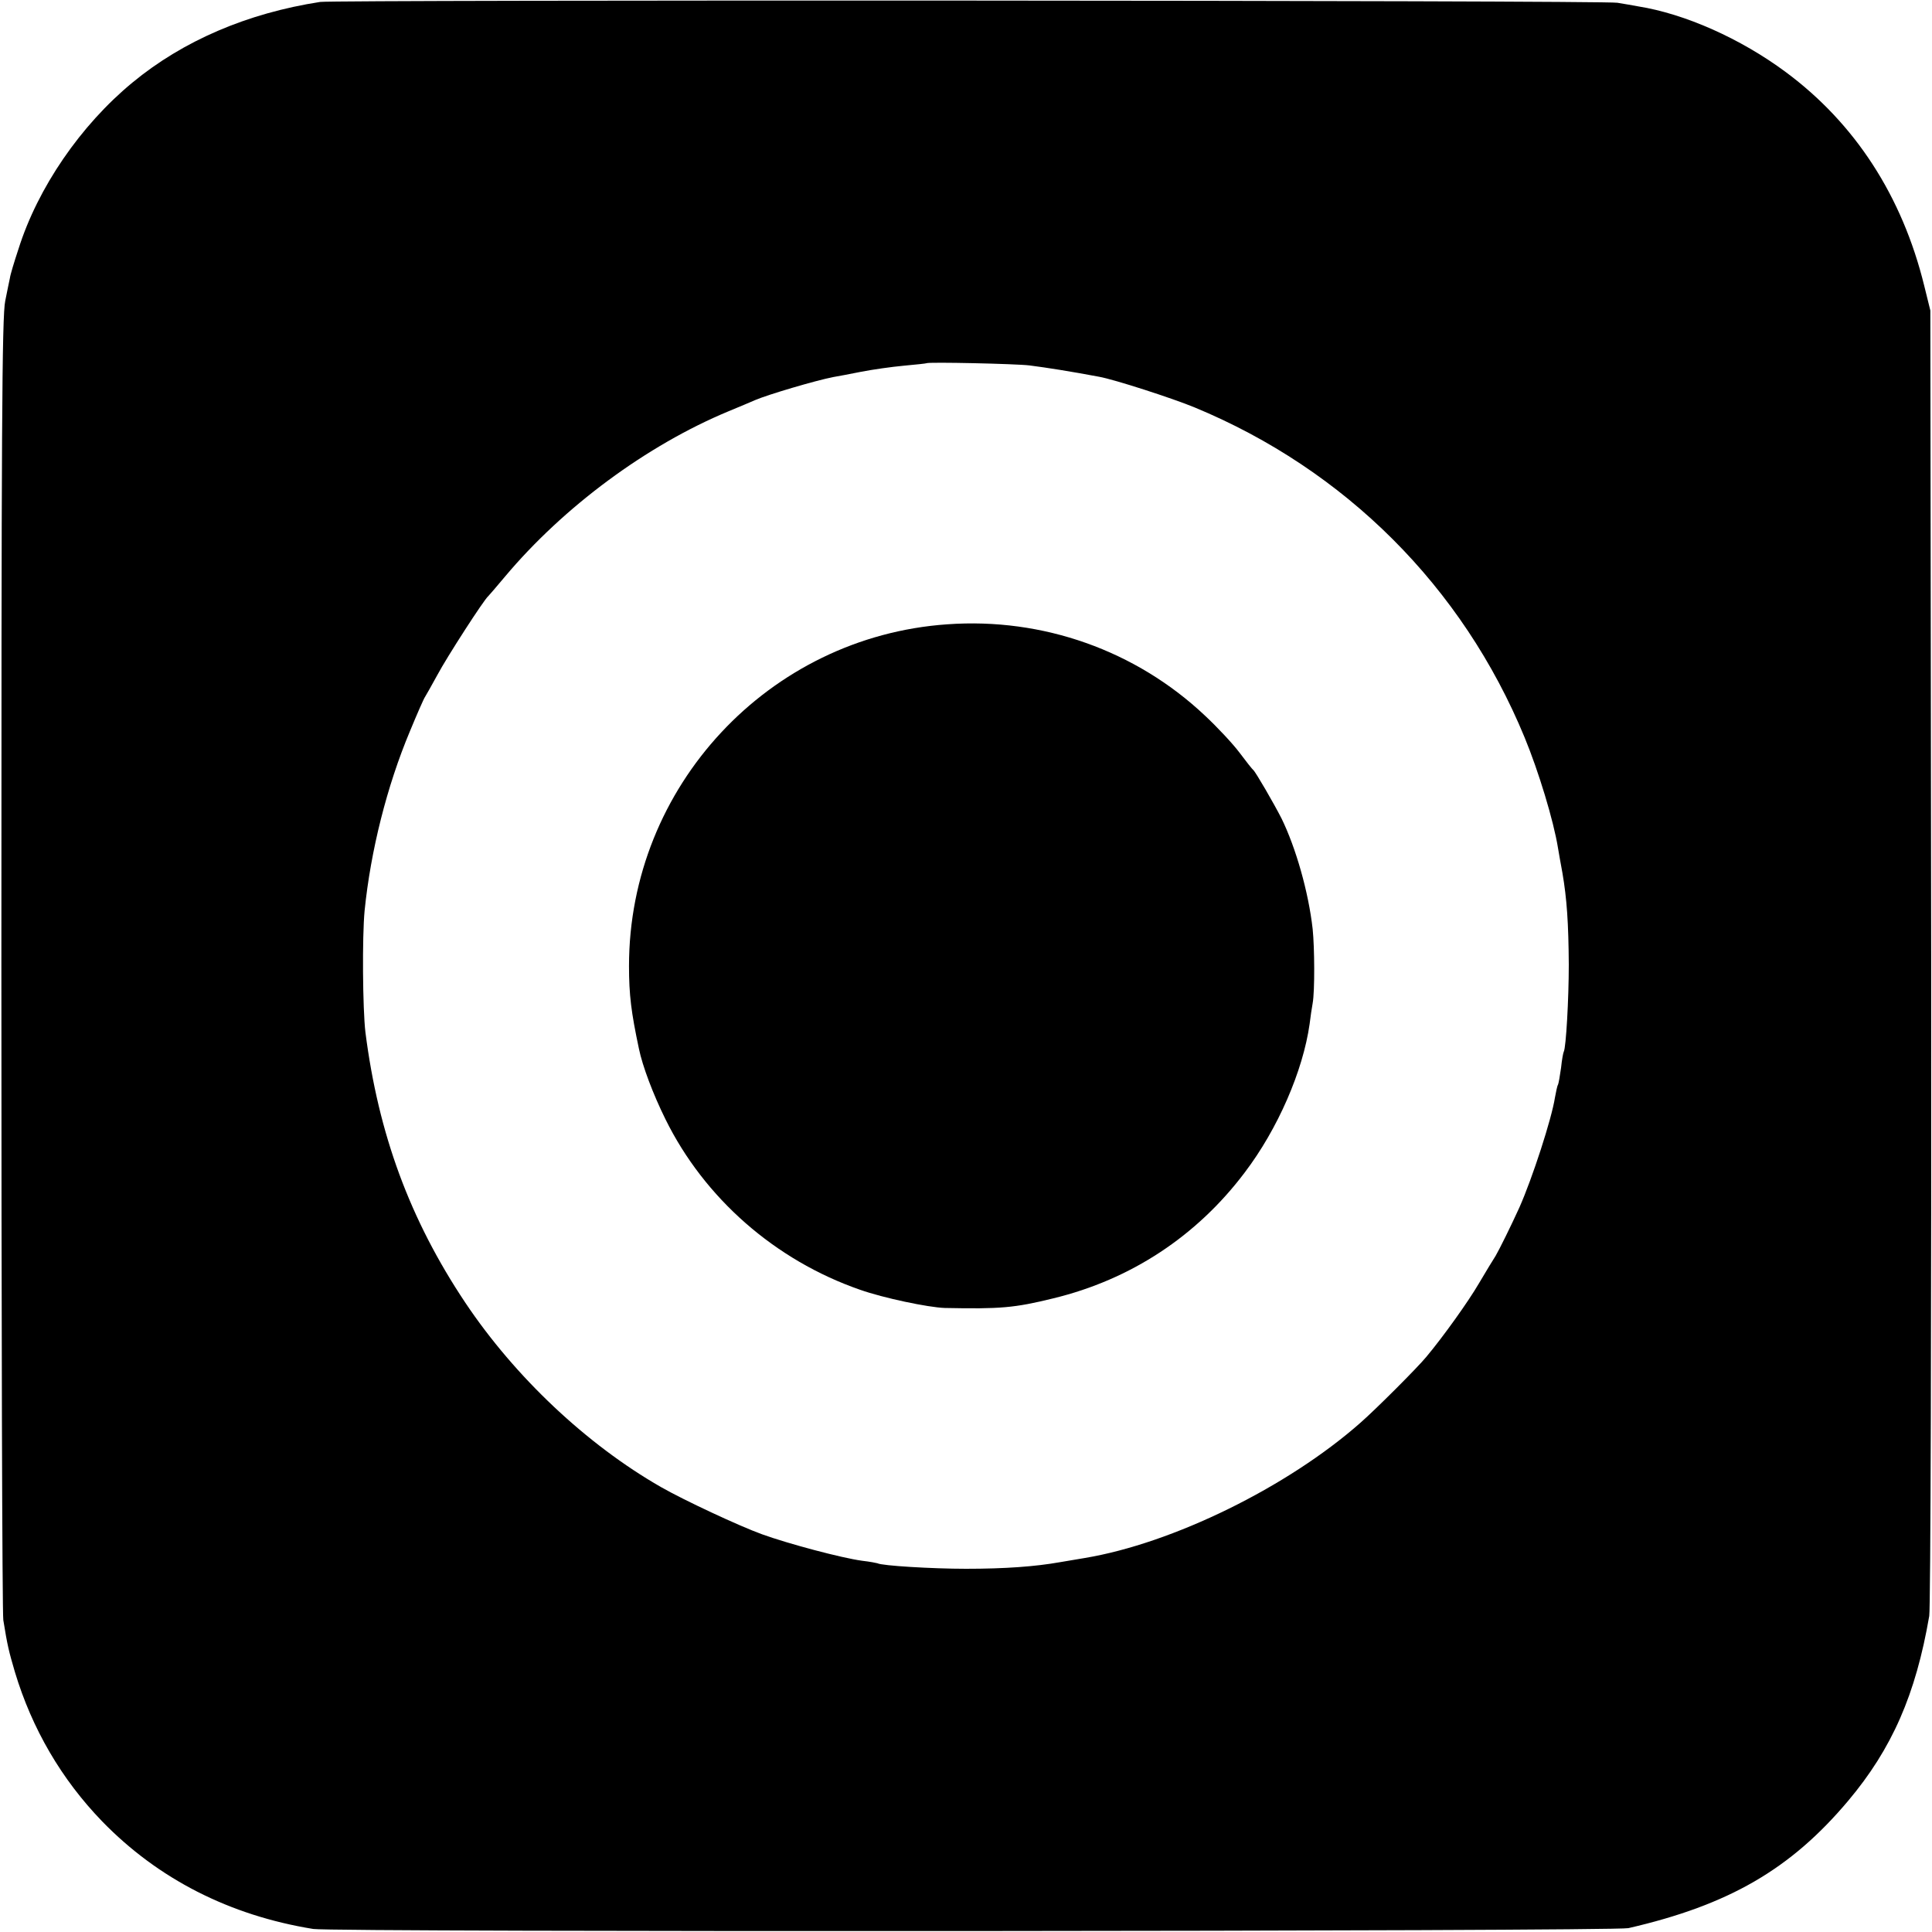 <?xml version="1.0" standalone="no"?>
<!DOCTYPE svg PUBLIC "-//W3C//DTD SVG 20010904//EN"
 "http://www.w3.org/TR/2001/REC-SVG-20010904/DTD/svg10.dtd">
<svg version="1.0" xmlns="http://www.w3.org/2000/svg"
 width="700pt" height="700pt" viewBox="0 0 700 700"
 preserveAspectRatio="xMidYMid meet">
<g transform="translate(0,700) scale(0.1,-0.1)"
fill="#000000" stroke="none">
<path d="M1160 6993 c-265 -41 -497 -141 -680 -292 -188 -155 -343 -381 -413
-603 -16 -48 -30 -95 -31 -105 -2 -10 -10 -47 -17 -83 -12 -54 -14 -476 -14
-2400 0 -1284 3 -2355 7 -2380 15 -93 20 -113 42 -188 62 -206 169 -389 316
-541 203 -209 462 -341 765 -390 73 -12 4713 -9 4765 3 365 84 588 214 796
461 159 189 245 385 294 670 5 28 8 1103 7 2390 l-3 2340 -22 89 c-80 326
-251 589 -502 775 -163 121 -365 211 -535 238 -16 3 -50 9 -75 13 -43 9 -4647
11 -4700 3z m2570 -1317 c63 -8 151 -22 252 -41 56 -10 266 -78 346 -111 546
-226 971 -650 1196 -1196 50 -121 105 -301 121 -401 3 -18 10 -58 16 -90 16
-93 22 -181 23 -332 0 -125 -10 -300 -18 -315 -2 -3 -7 -29 -10 -59 -4 -29 -9
-57 -11 -61 -3 -4 -7 -25 -11 -46 -12 -78 -82 -293 -129 -399 -30 -66 -72
-151 -86 -175 -9 -14 -36 -58 -60 -99 -39 -67 -130 -194 -191 -267 -32 -39
-183 -190 -239 -239 -264 -233 -680 -437 -999 -490 -19 -3 -59 -10 -89 -15
-90 -16 -199 -24 -341 -24 -122 0 -306 11 -321 20 -3 1 -28 6 -55 9 -74 10
-266 61 -363 96 -83 30 -284 124 -366 171 -269 154 -529 399 -709 668 -201
301 -315 611 -362 980 -10 85 -12 345 -3 440 22 218 81 452 164 650 26 63 51
120 55 125 4 6 24 42 45 80 34 64 169 273 184 285 3 3 30 34 60 70 213 254
515 477 811 600 41 17 84 35 95 40 46 20 222 72 285 84 14 2 59 11 100 19 41
8 111 18 155 22 44 4 81 8 82 9 6 5 324 -2 373 -8z"/>
<path d="M3432 4738 c-647 -45 -1153 -588 -1153 -1238 0 -105 8 -168 36 -300
13 -63 51 -164 96 -255 141 -286 397 -511 705 -618 85 -30 247 -64 307 -66
201 -4 252 0 394 35 280 68 519 225 693 456 120 158 211 368 235 538 3 25 8
59 11 75 8 44 7 201 0 269 -15 134 -61 295 -113 401 -27 53 -93 167 -102 175
-4 3 -26 31 -50 63 -24 32 -80 92 -125 134 -250 236 -588 356 -934 331z"/>
</g>
</svg>
